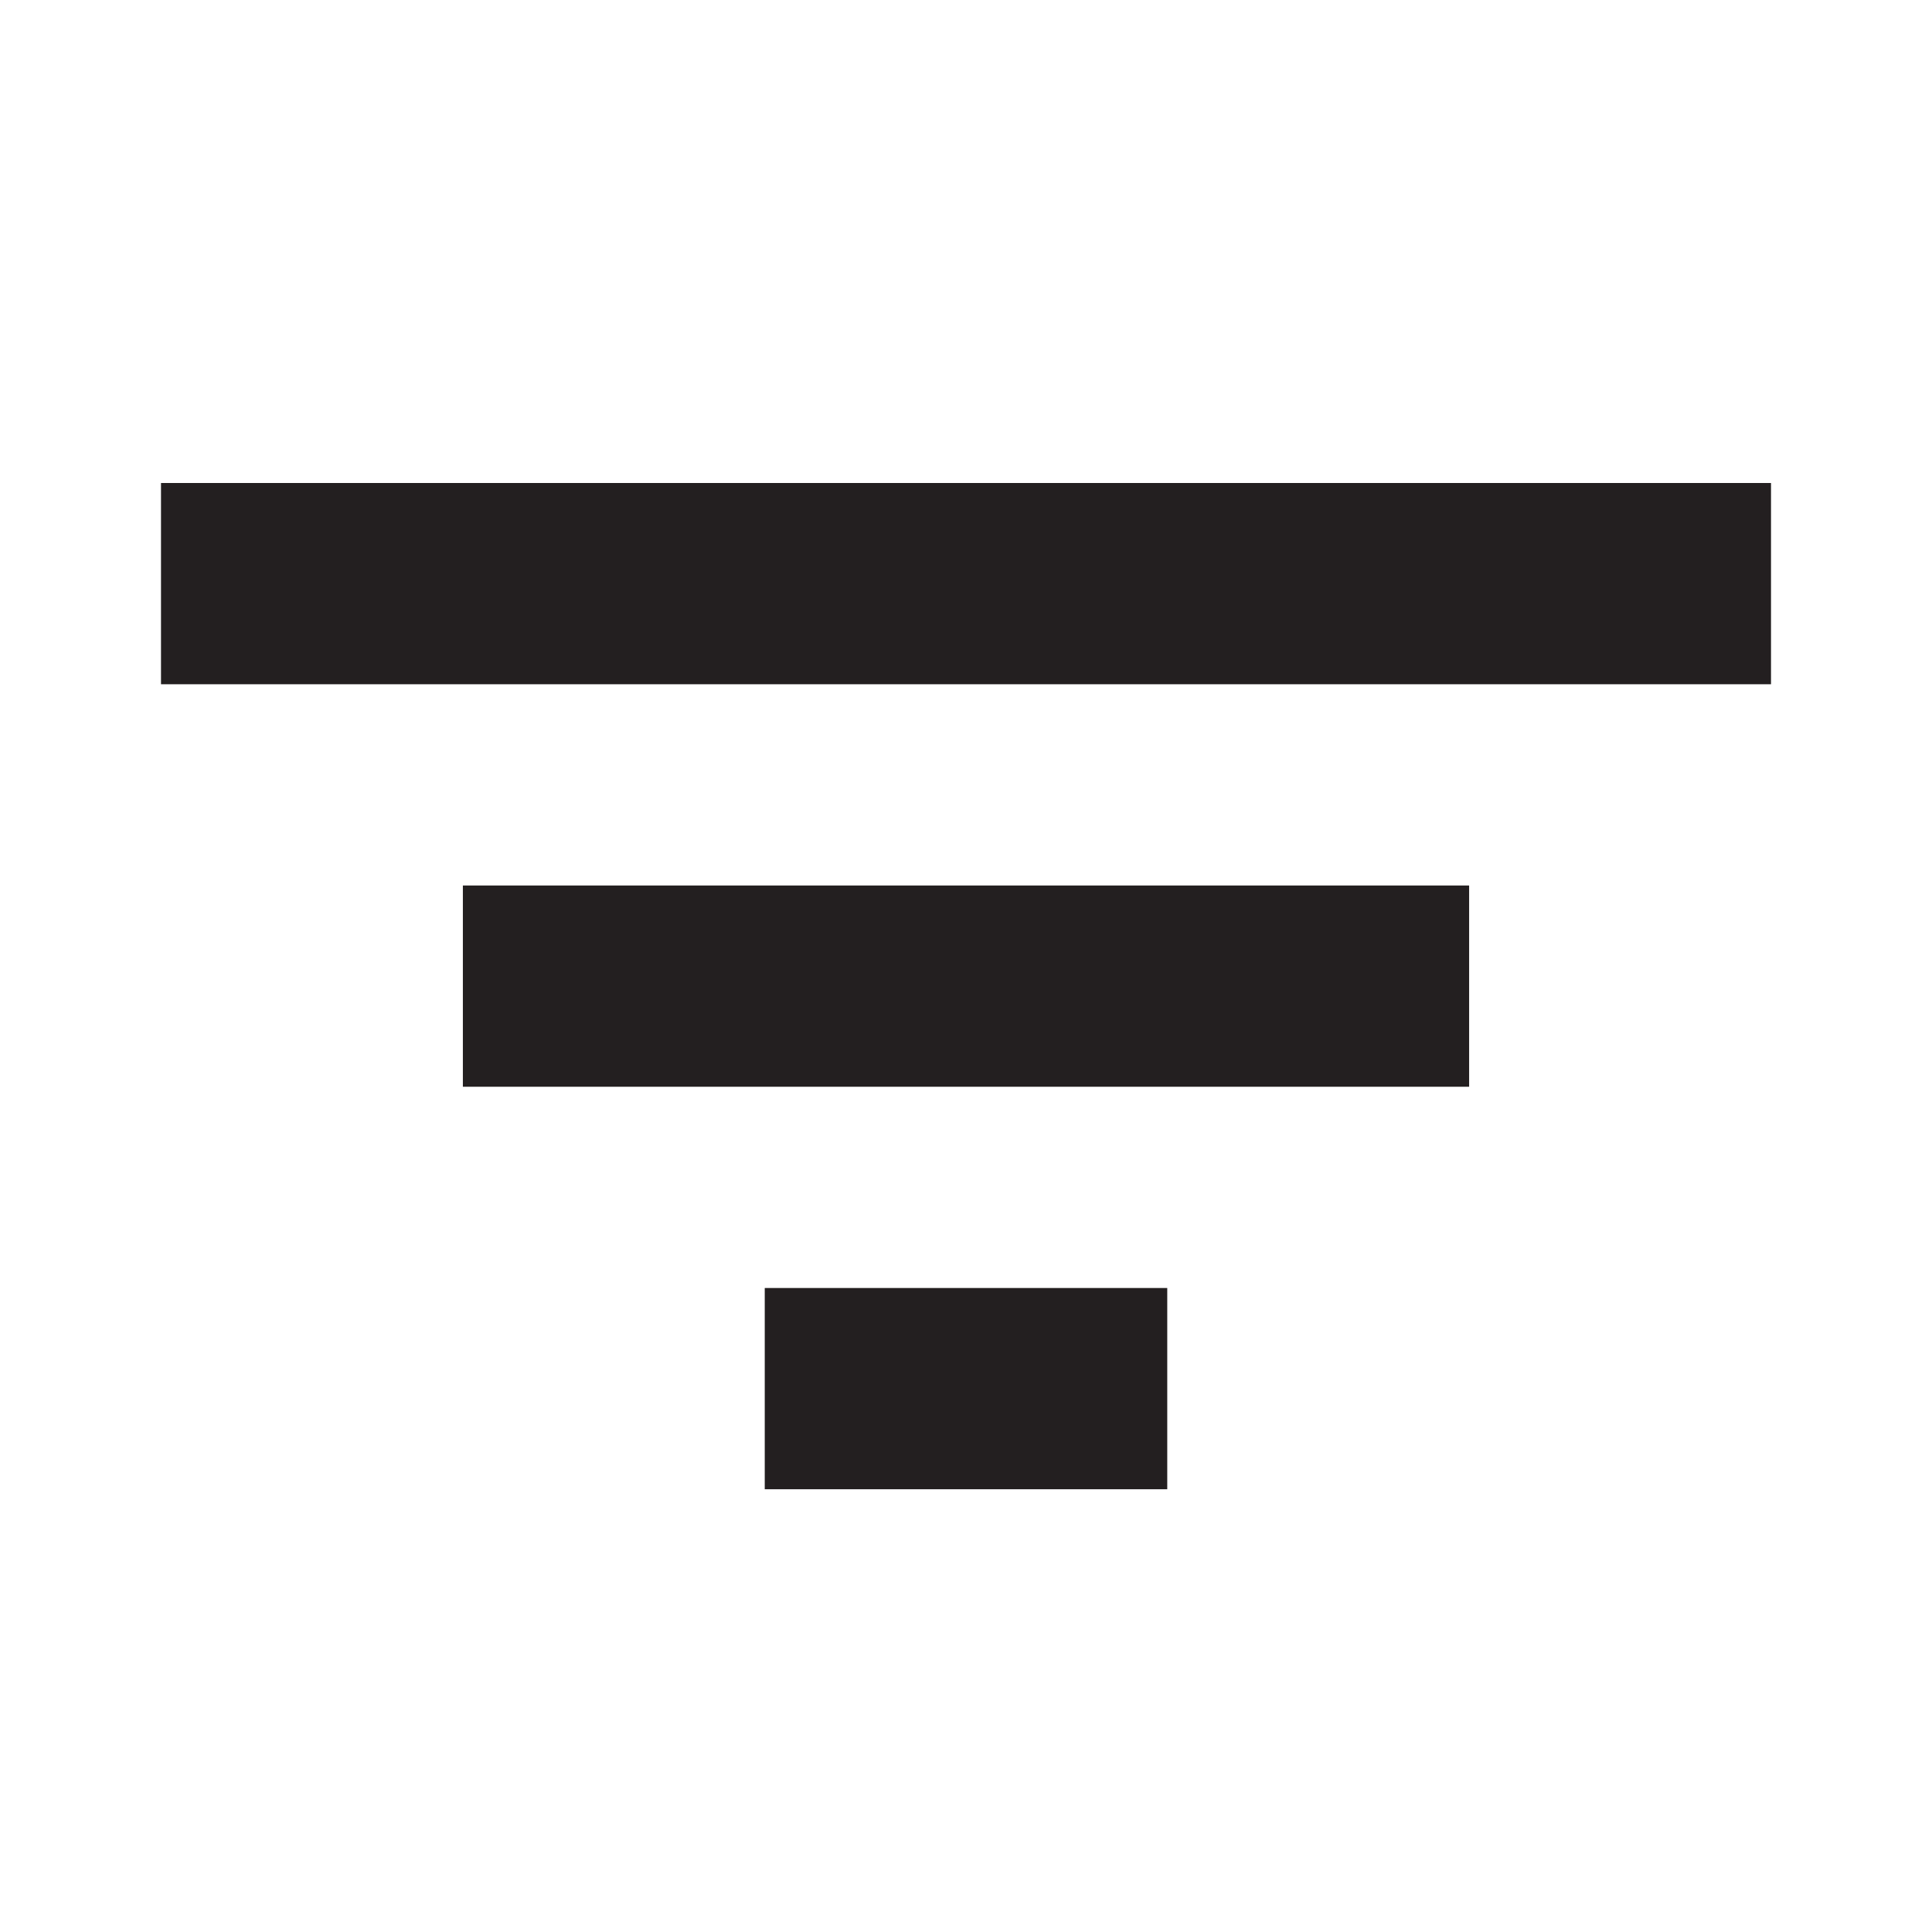 <svg width="12" height="12" viewBox="0 0 12 12" fill="none" xmlns="http://www.w3.org/2000/svg">
<path fill-rule="evenodd" clip-rule="evenodd" d="M1 3H11V4.25H1V3ZM2.875 5.5H9.125V6.75H2.875V5.5ZM7.25 8H4.75V9.25H7.25V8Z" fill="#231F20"/>
</svg>
